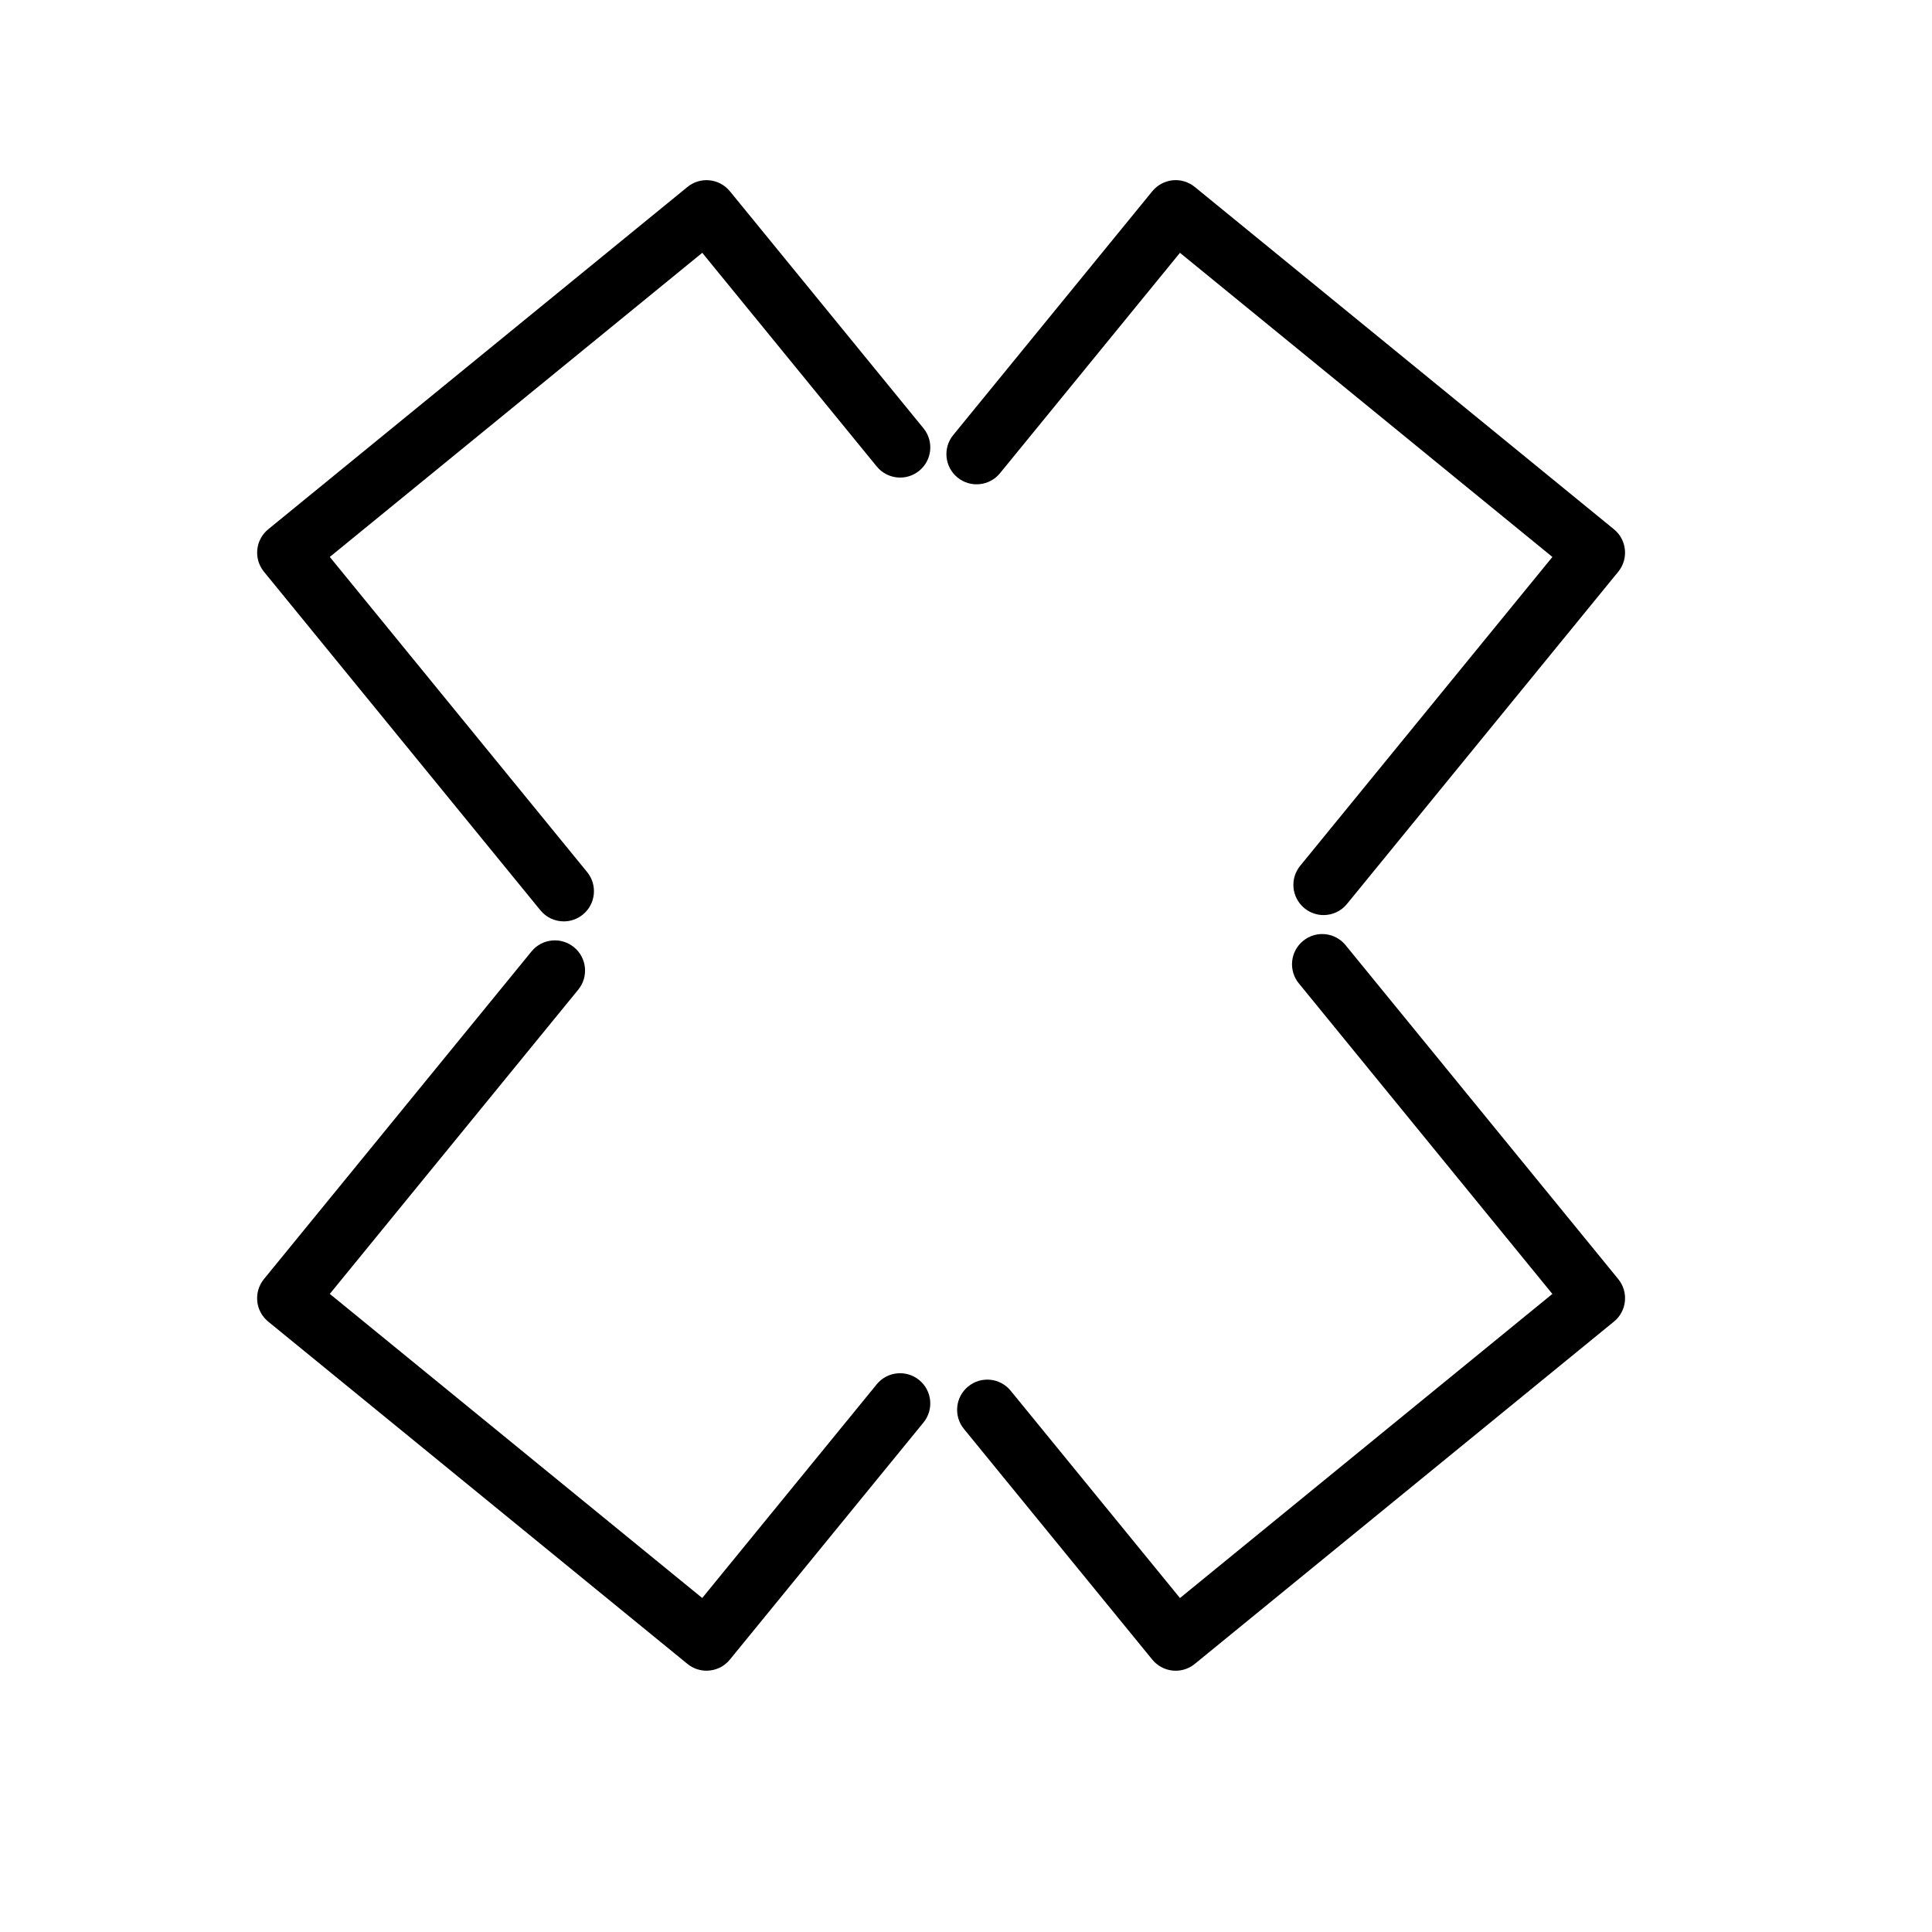 <?xml version="1.0" encoding="utf-8"?>
<!-- Generator: Adobe Illustrator 17.0.0, SVG Export Plug-In . SVG Version: 6.00 Build 0)  -->
<!DOCTYPE svg PUBLIC "-//W3C//DTD SVG 1.1//EN" "http://www.w3.org/Graphics/SVG/1.1/DTD/svg11.dtd">
<svg version="1.1" id="Capa_1" xmlns="http://www.w3.org/2000/svg" xmlns:xlink="http://www.w3.org/1999/xlink" x="0px" y="0px"
	 width="64px" height="64px" viewBox="0 0 64 64" enable-background="new 0 0 64 64" xml:space="preserve">
<path d="M33.126,15.676l5.962-7.301L51.425,18.45L43.071,28.68c-0.35,0.428-0.286,1.058,0.142,1.407
	c0.186,0.152,0.41,0.226,0.632,0.226c0.29,0,0.578-0.125,0.775-0.368l8.986-11.005c0.35-0.428,0.286-1.058-0.142-1.407L39.579,6.193
	c-0.206-0.168-0.472-0.248-0.733-0.221C38.582,6,38.34,6.13,38.172,6.335l-6.595,8.076c-0.35,0.428-0.286,1.058,0.142,1.407
	C32.146,16.168,32.777,16.103,33.126,15.676z"/>
<path d="M33.48,46.07c-0.348-0.428-0.979-0.493-1.407-0.142c-0.428,0.349-0.491,0.979-0.142,1.407l6.24,7.642
	c0.168,0.205,0.41,0.336,0.674,0.363c0.033,0.003,0.067,0.005,0.101,0.005c0.229,0,0.453-0.079,0.633-0.226l13.886-11.34
	c0.428-0.349,0.491-0.979,0.142-1.407L44.574,31.31c-0.349-0.428-0.979-0.494-1.407-0.142c-0.428,0.349-0.491,0.979-0.142,1.407
	l8.399,10.288L39.088,52.937L33.48,46.07z"/>
<path d="M22.771,55.118c0.186,0.152,0.41,0.226,0.632,0.226c0.29,0,0.578-0.125,0.775-0.368l6.413-7.853
	c0.35-0.428,0.286-1.058-0.142-1.407c-0.429-0.351-1.06-0.286-1.407,0.142l-5.78,7.078L10.925,42.862l8.23-10.078
	c0.35-0.428,0.286-1.058-0.142-1.407c-0.43-0.351-1.06-0.286-1.407,0.142L8.743,42.372c-0.168,0.205-0.247,0.469-0.221,0.733
	c0.026,0.264,0.157,0.506,0.362,0.674L22.771,55.118z"/>
<path d="M17.901,30.154c0.197,0.242,0.485,0.368,0.775,0.368c0.222,0,0.446-0.074,0.632-0.226c0.428-0.349,0.491-0.979,0.142-1.407
	l-8.525-10.44L23.263,8.375l5.78,7.078c0.348,0.426,0.978,0.492,1.407,0.142c0.428-0.35,0.491-0.979,0.142-1.407l-6.413-7.852
	c-0.349-0.427-0.979-0.493-1.407-0.142L8.885,17.533c-0.205,0.168-0.336,0.41-0.362,0.674c-0.026,0.264,0.053,0.528,0.221,0.733
	L17.901,30.154z"/>
</svg>
